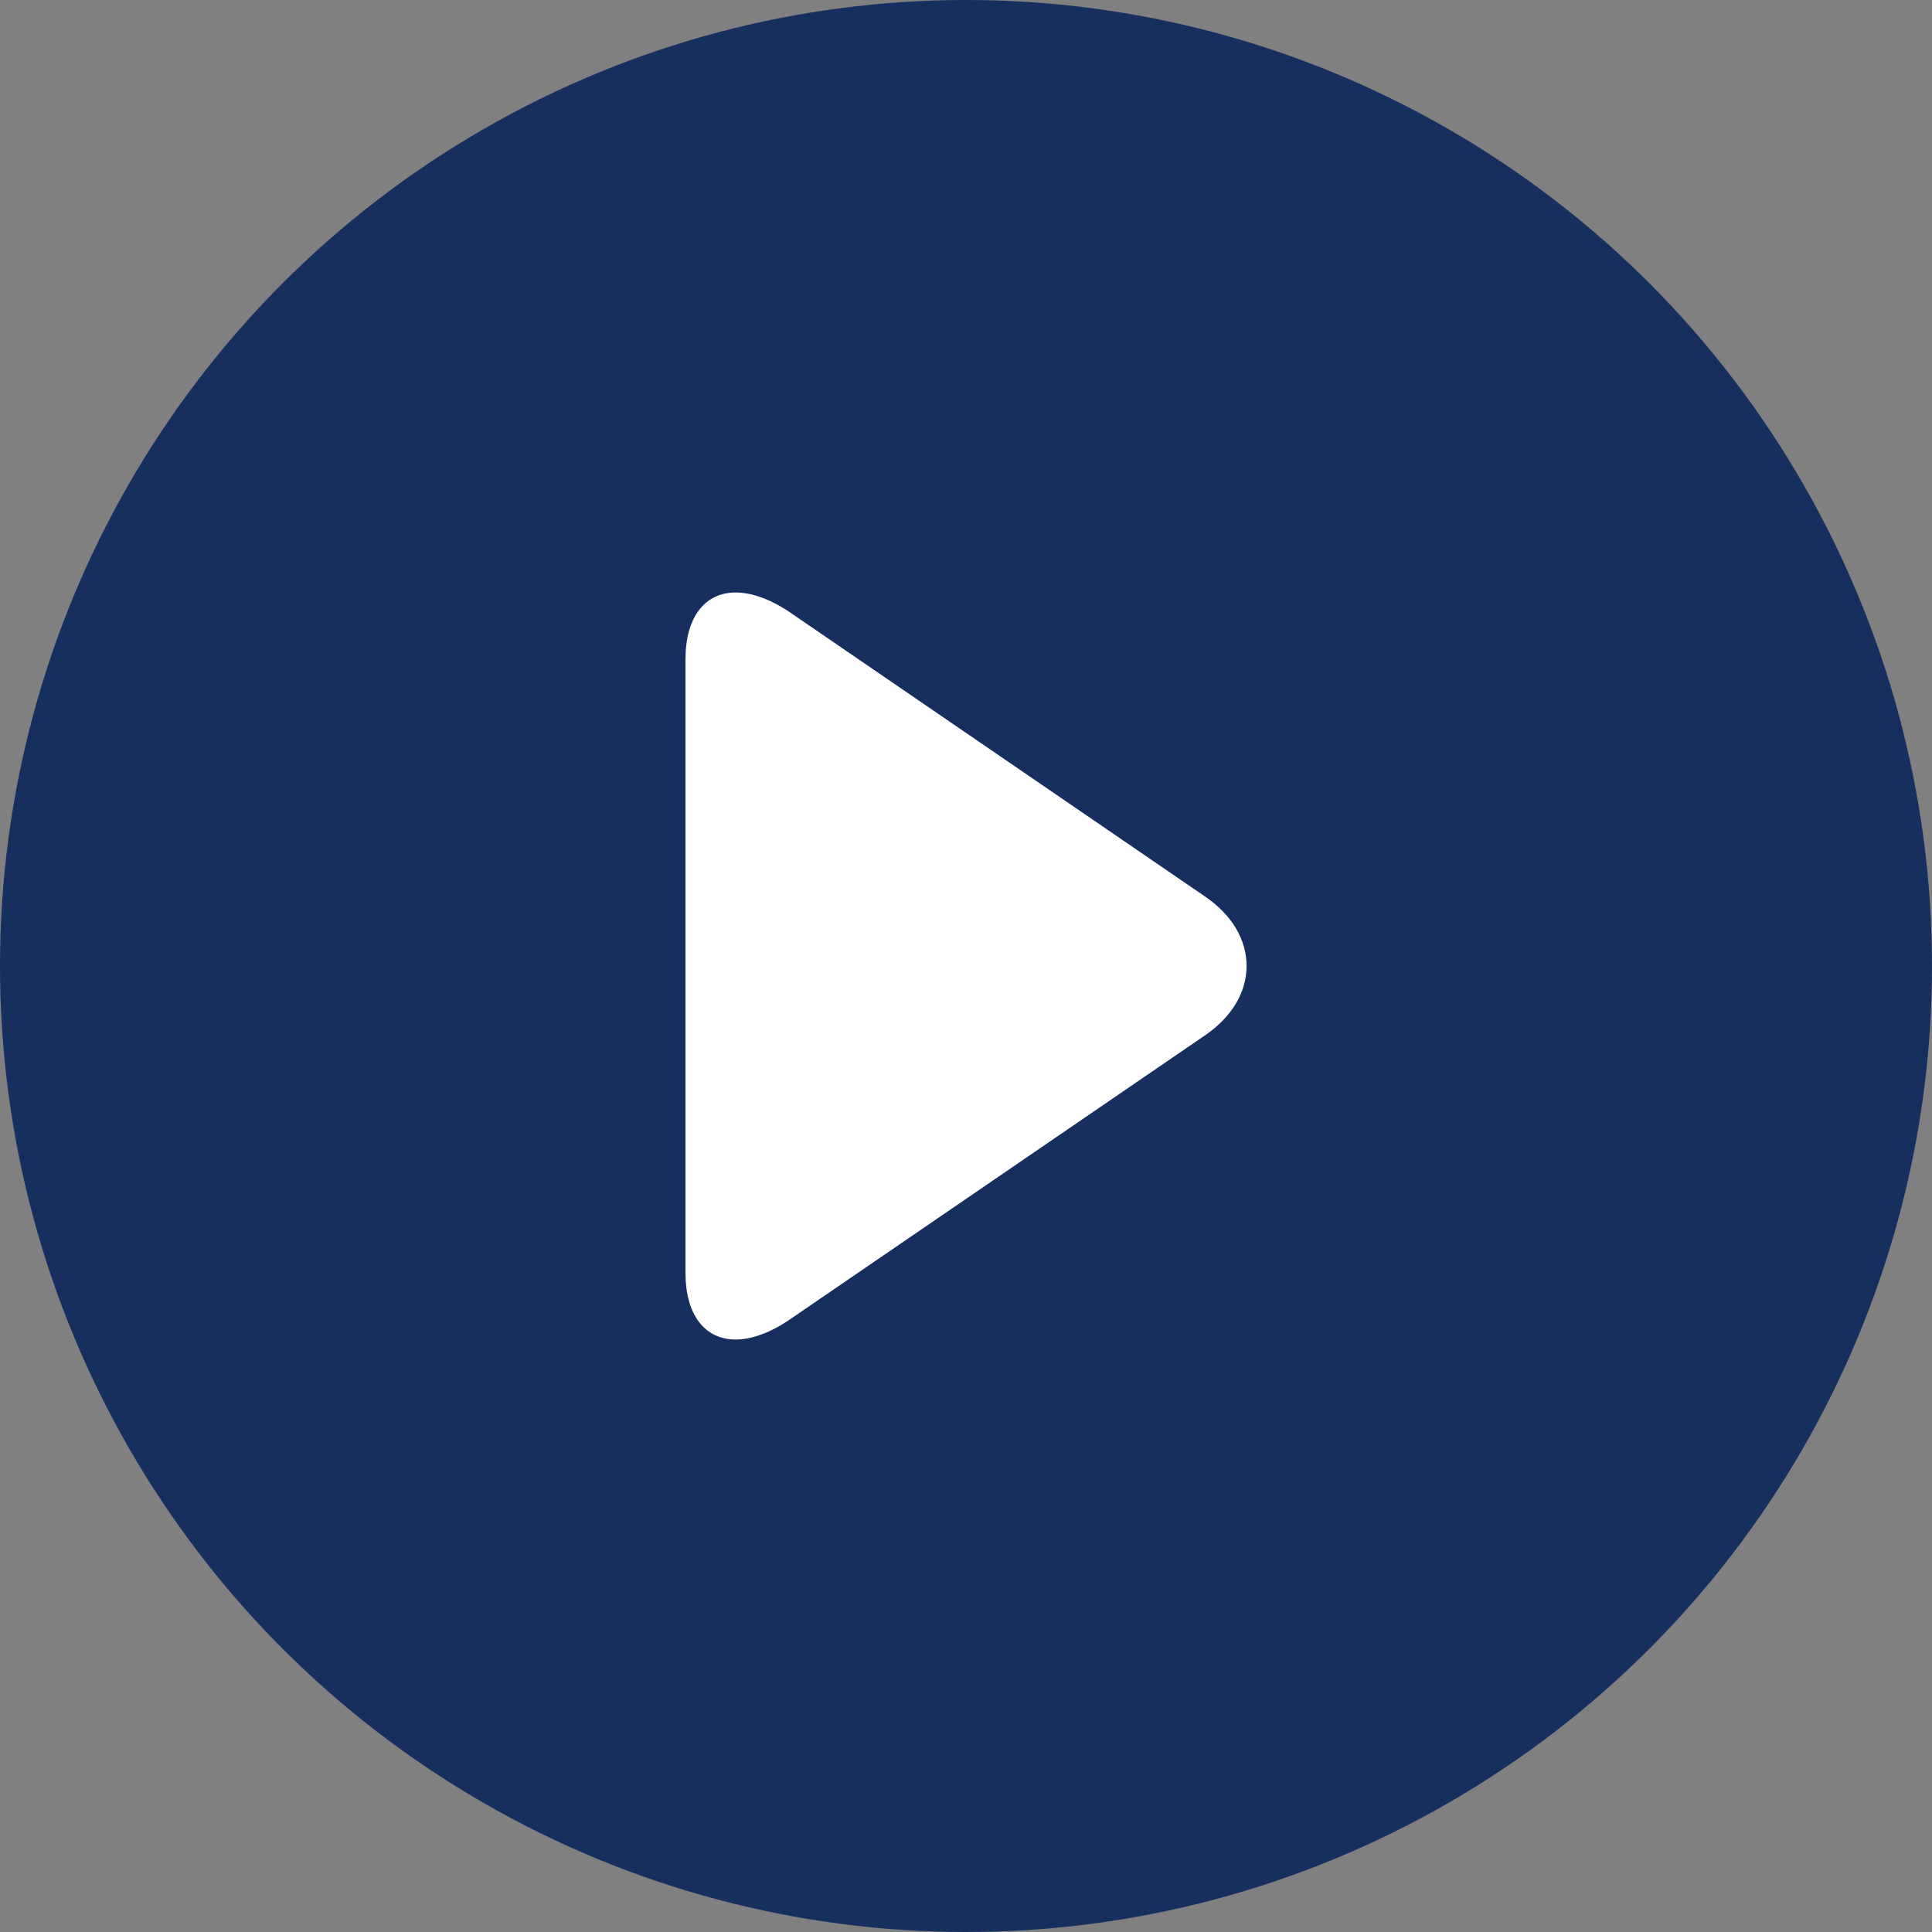 <svg width="75" height="75" viewBox="0 0 75 75" fill="none" xmlns="http://www.w3.org/2000/svg">
<rect x="0" y="0" width="75" height="75" fill="#808080" stroke="none"/>
<circle cx="37.5" cy="37.5" r="37.5" fill="#172F5F"/>
<path d="M46.786 34.807L30.677 23.779C29.933 23.27 29.184 23 28.561 23C27.356 23 26.611 23.967 26.611 25.585V49.419C26.611 51.035 27.355 52 28.557 52C29.181 52 29.919 51.73 30.664 51.219L46.78 40.191C47.816 39.481 48.391 38.525 48.391 37.499C48.391 36.473 47.823 35.517 46.786 34.807Z" fill="white"/>
</svg>
